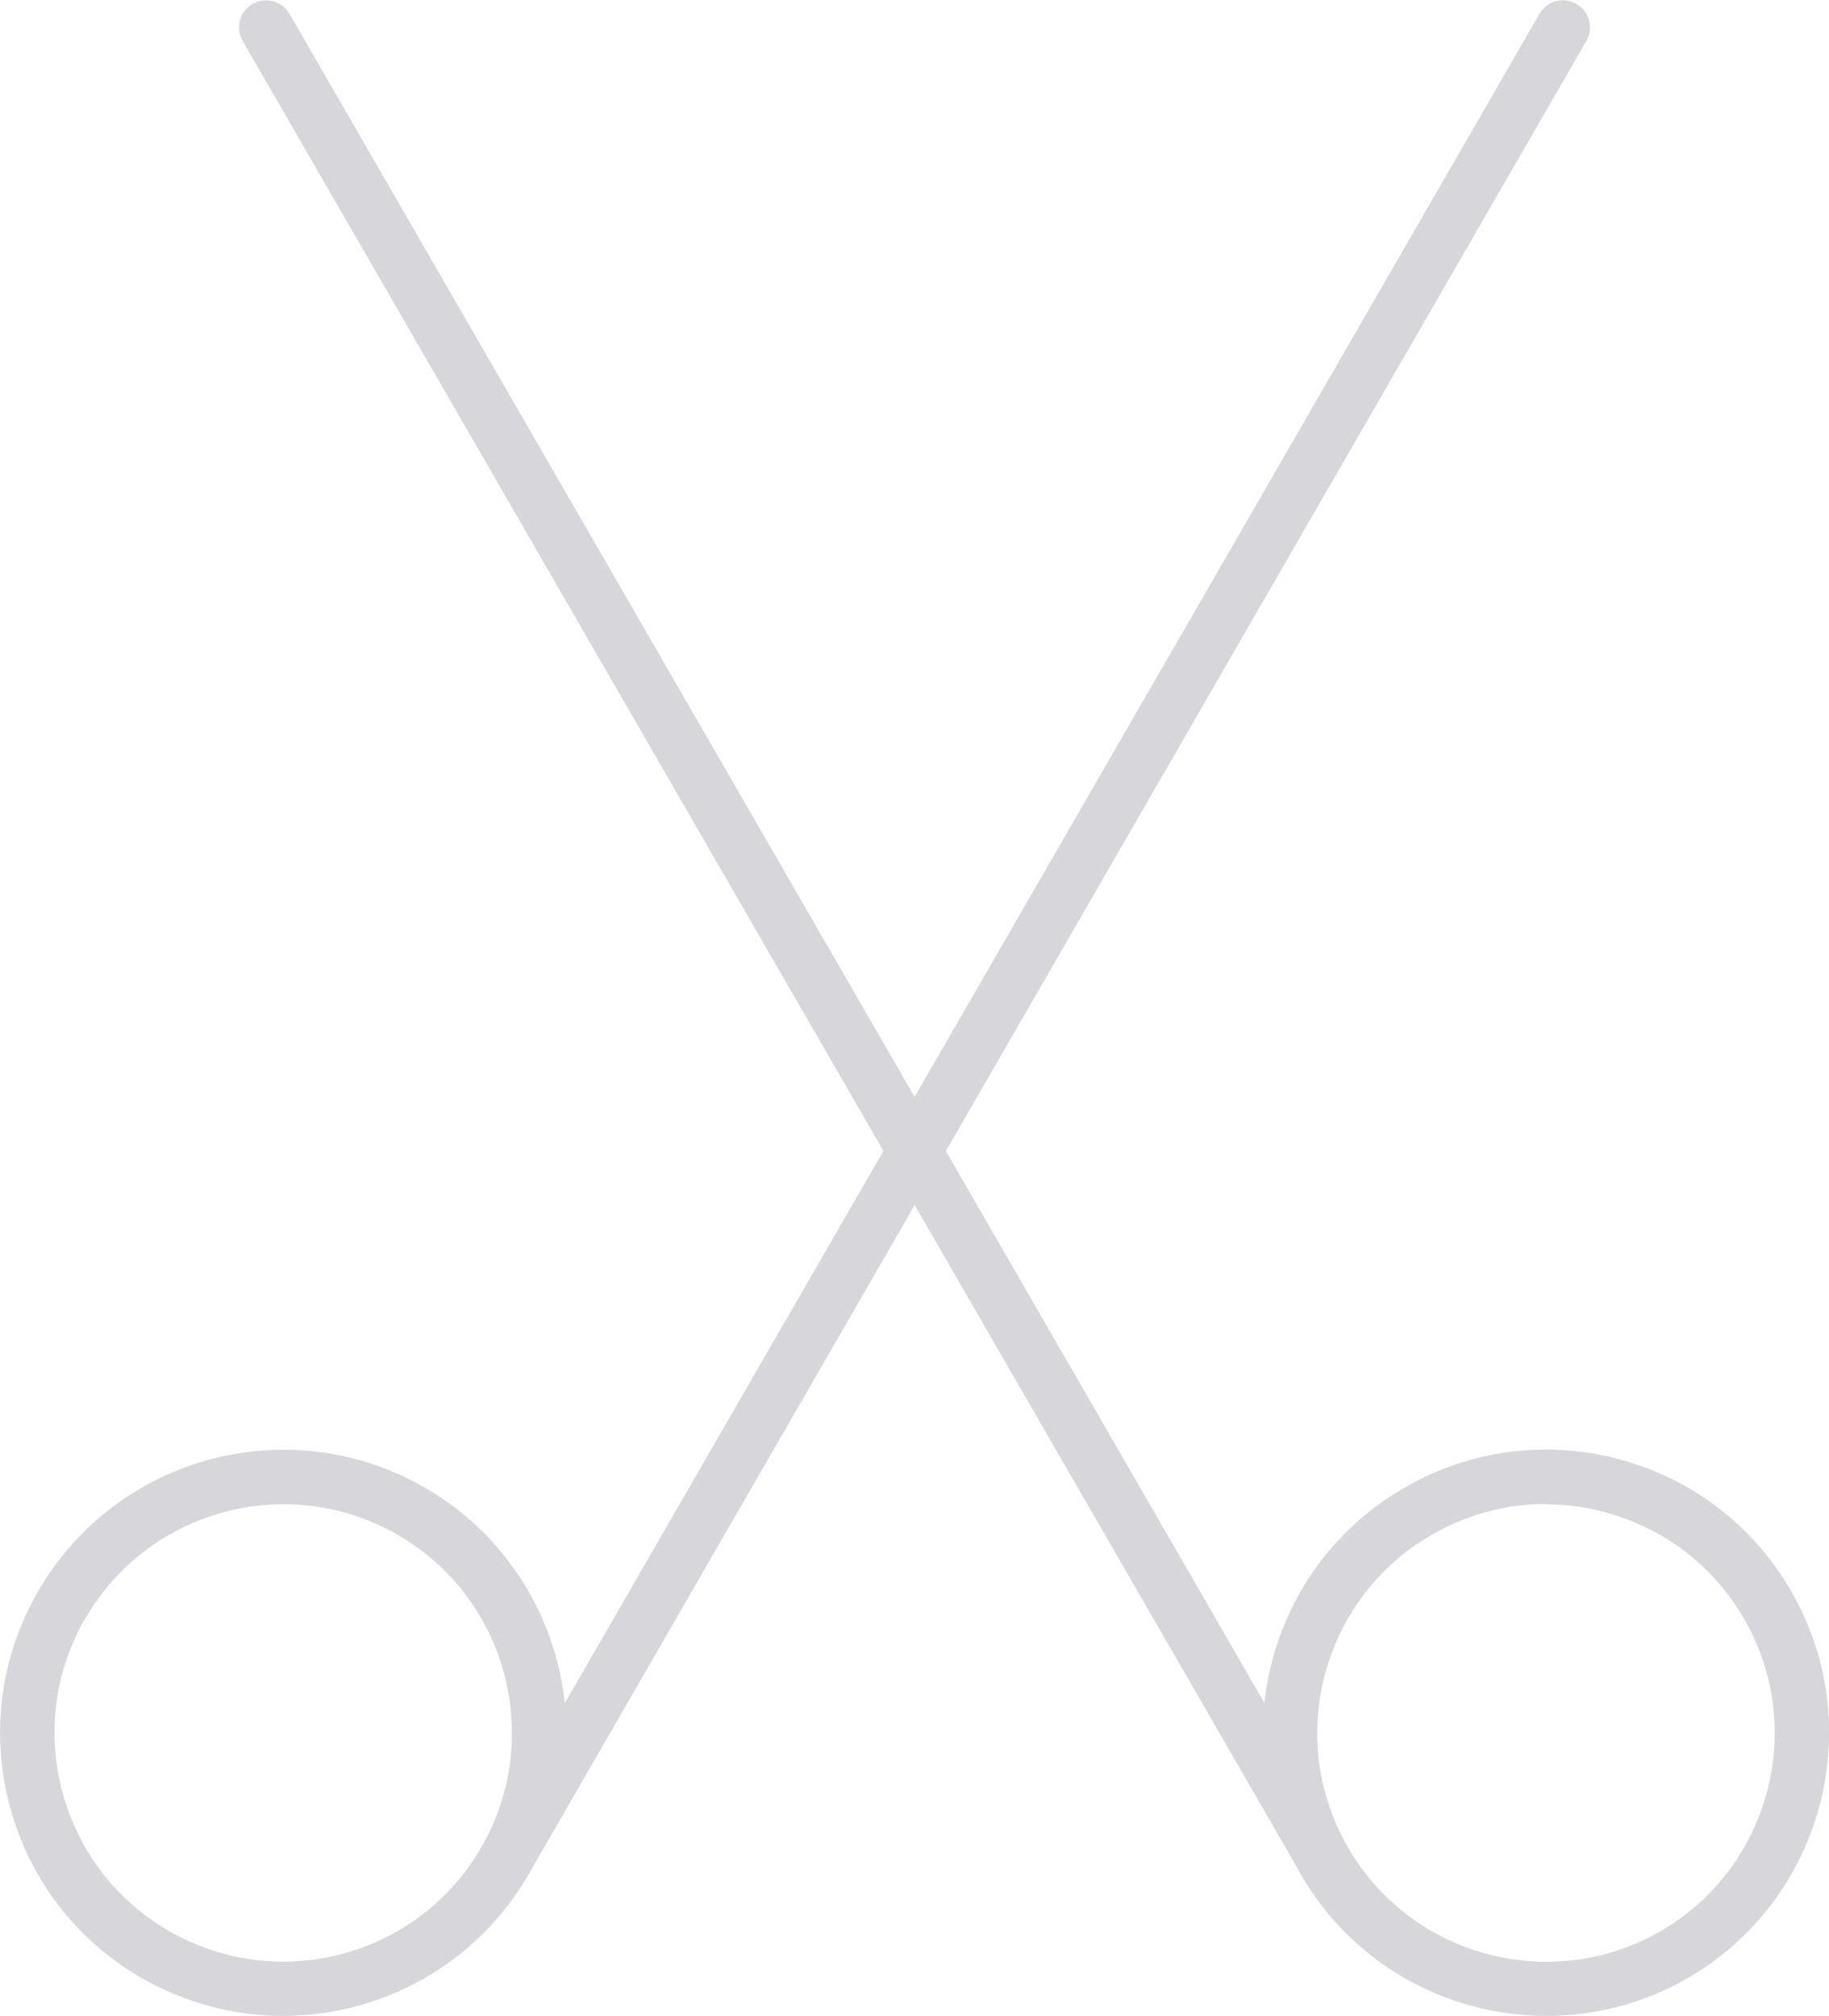 <?xml version="1.0" encoding="UTF-8"?>
<svg id="_レイヤー_2" data-name="レイヤー 2" xmlns="http://www.w3.org/2000/svg" viewBox="0 0 50.42 55.56">
  <defs>
    <style>
      .cls-1 {
        fill: #d7d7db;
      }
    </style>
  </defs>
  <g id="_レイヤー_1-2" data-name="レイヤー 1">
    <g>
      <path class="cls-1" d="M42.63,55.56c-2.7,0-5.33-1.4-6.77-3.9-1.04-1.81-1.32-3.91-.78-5.92.54-2.01,1.83-3.7,3.64-4.74,1.8-1.04,3.91-1.32,5.92-.78,2.01.54,3.7,1.83,4.74,3.64h0c2.15,3.73.87,8.51-2.86,10.66-1.23.71-2.57,1.04-3.89,1.04ZM42.61,41.45c-1.09,0-2.17.29-3.14.85-1.46.84-2.5,2.2-2.94,3.83-.44,1.63-.21,3.33.63,4.79,1.74,3.01,5.6,4.04,8.61,2.31,3.01-1.74,4.05-5.6,2.31-8.61-.84-1.46-2.2-2.5-3.83-2.94-.54-.15-1.09-.22-1.64-.22Z"/>
      <path class="cls-1" d="M36.51,52.03c-.26,0-.51-.13-.65-.38L6.69,1.13c-.21-.36-.08-.82.27-1.02.36-.21.82-.08,1.02.27l29.17,50.53c.21.36.08.82-.27,1.02-.12.07-.25.1-.37.1Z"/>
      <path class="cls-1" d="M7.8,55.56c-1.32,0-2.66-.34-3.89-1.04-1.81-1.04-3.1-2.73-3.64-4.74-.54-2.01-.26-4.12.78-5.92h0c2.15-3.73,6.93-5.01,10.66-2.86,3.73,2.15,5.01,6.93,2.86,10.66-1.44,2.5-4.07,3.9-6.77,3.9ZM2.35,44.6h0c-.84,1.46-1.07,3.16-.63,4.79.44,1.63,1.48,2.99,2.94,3.83s3.16,1.06,4.78.63c1.63-.44,2.99-1.48,3.83-2.94,1.74-3.01.7-6.88-2.31-8.61-3.01-1.74-6.87-.7-8.61,2.31Z"/>
      <path class="cls-1" d="M13.92,52.03c-.13,0-.26-.03-.37-.1-.36-.21-.48-.67-.27-1.02L42.44.38c.21-.36.66-.48,1.02-.27.36.21.48.67.27,1.02L14.57,51.66c-.14.24-.39.38-.65.38Z"/>
    </g>
  </g>
</svg>